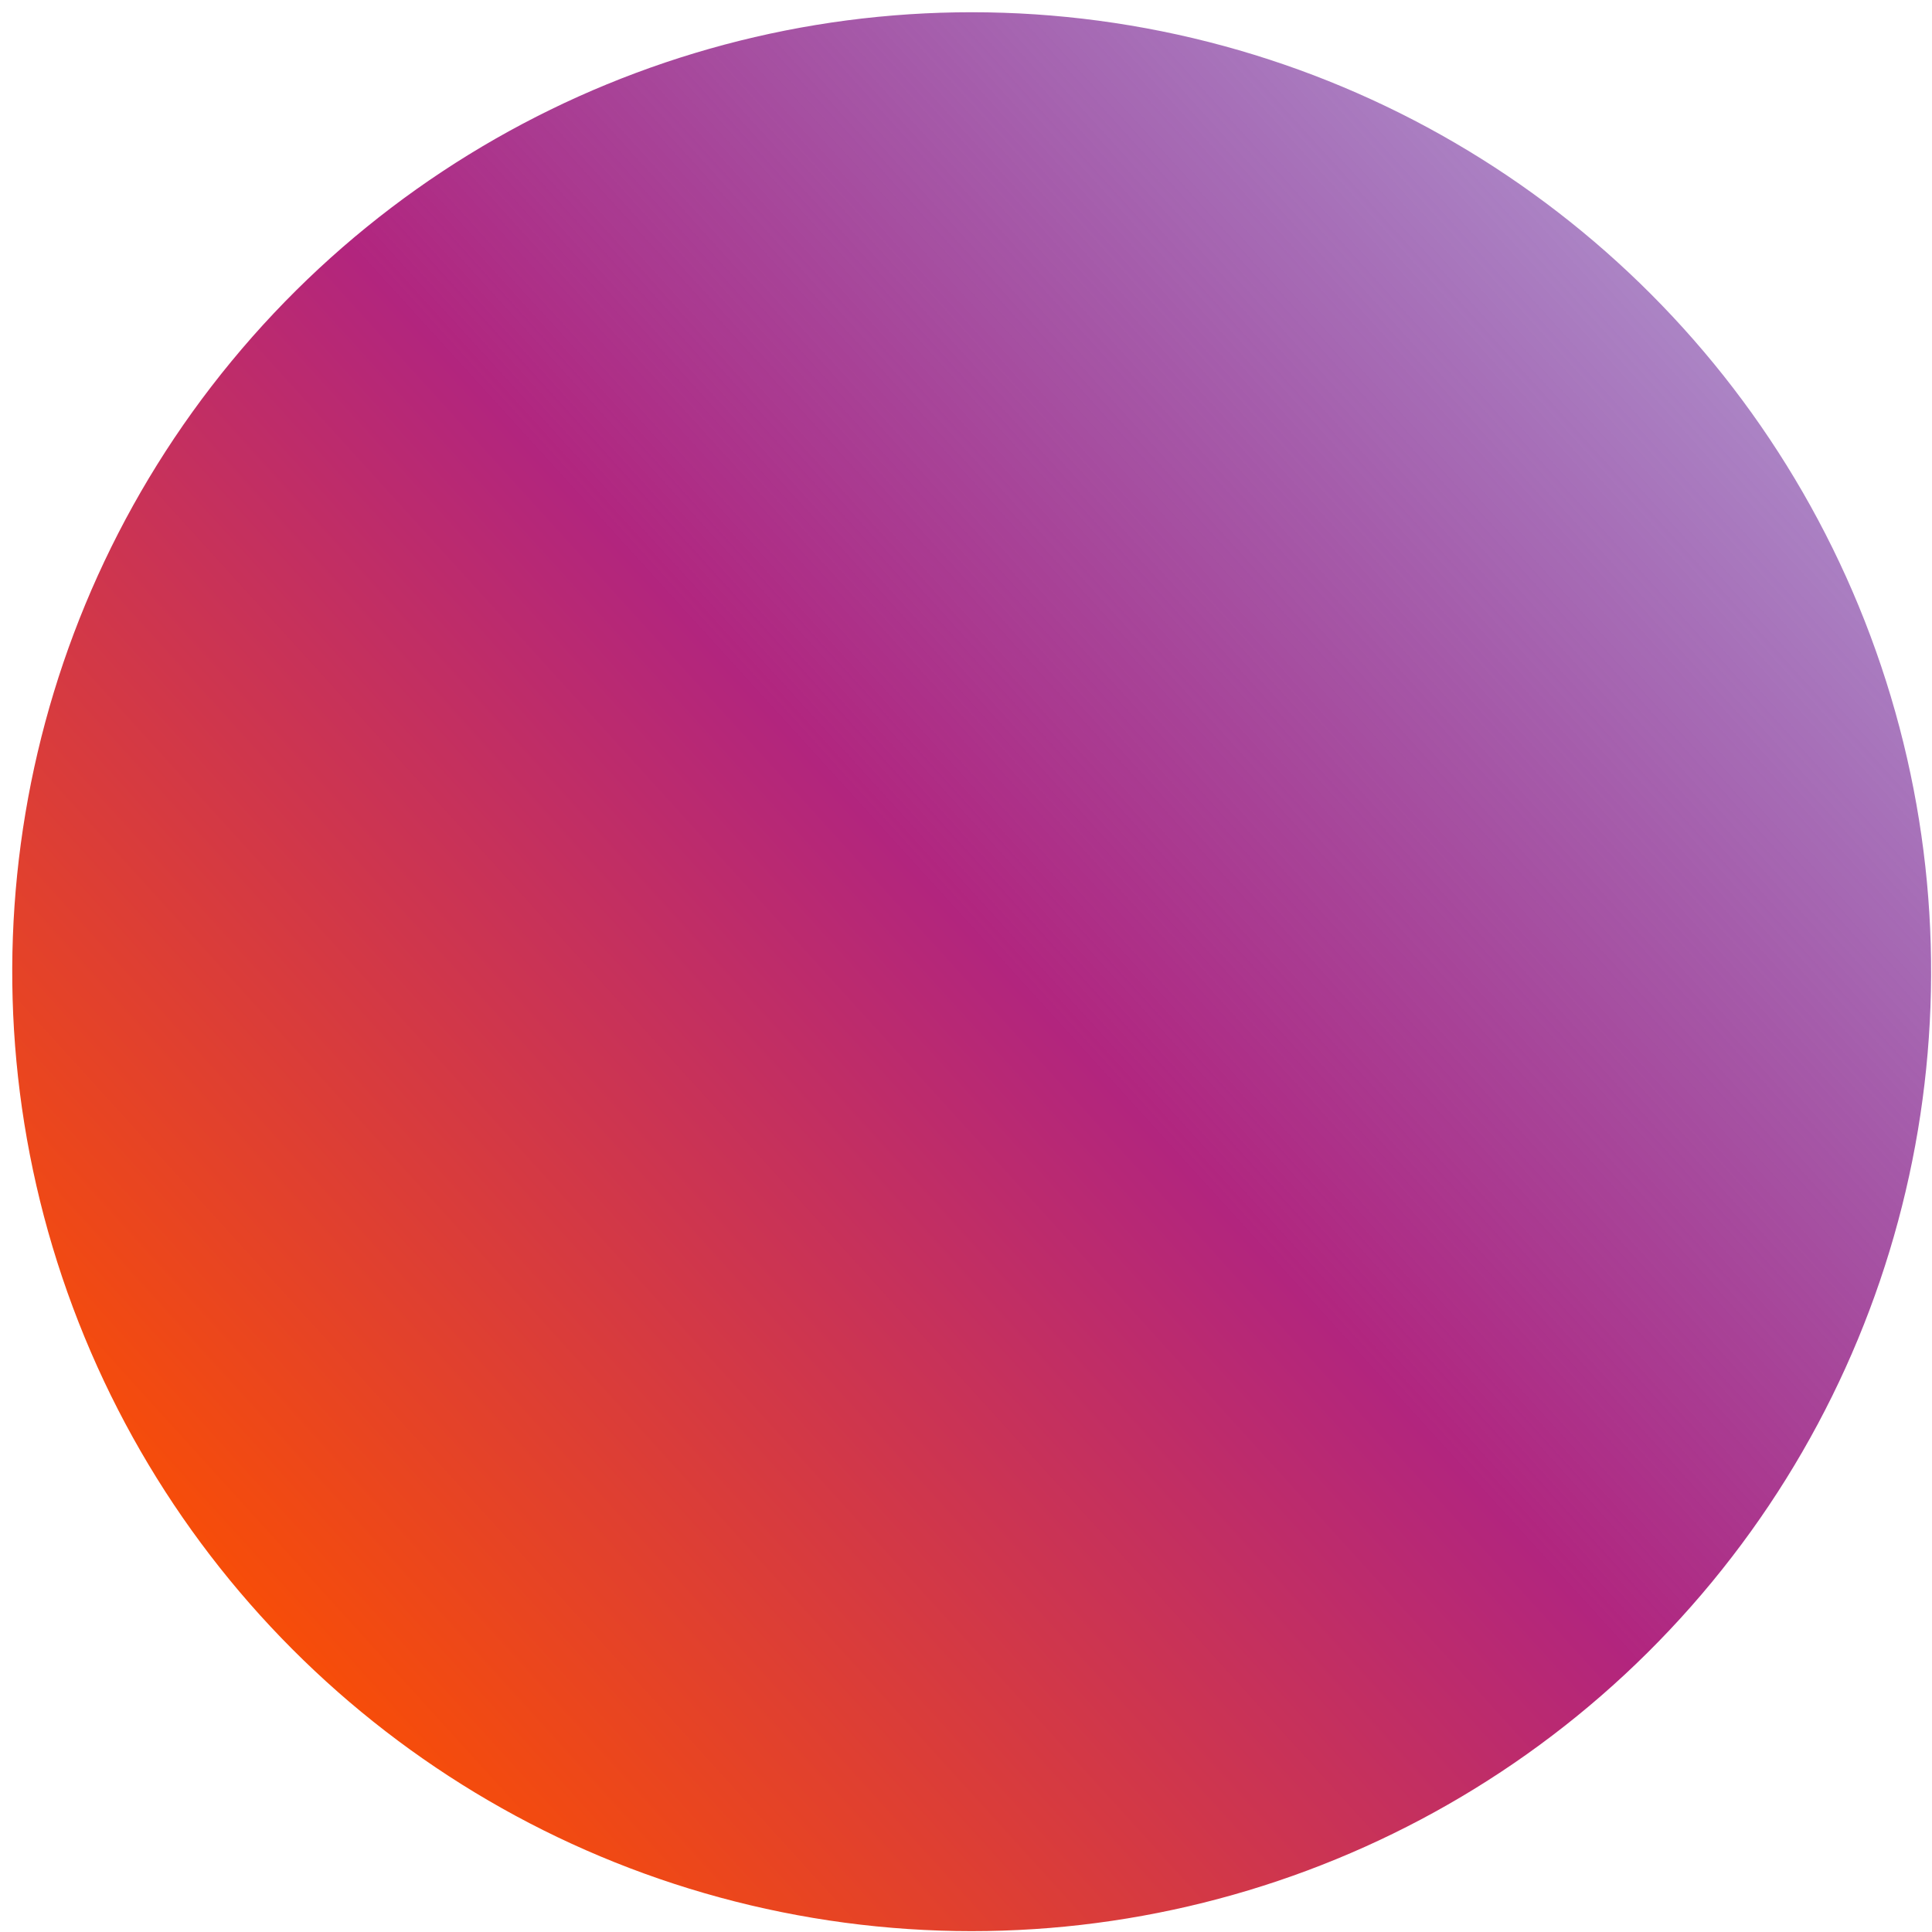<?xml version="1.0" encoding="UTF-8"?>
<svg xmlns="http://www.w3.org/2000/svg" width="147" height="147" viewBox="0 0 147 147" fill="none">
  <circle id="Ellipse 135" cx="73.932" cy="73.933" r="73" transform="rotate(-20.486 73.932 73.933)" fill="url(#paint0_linear_674_624)"></circle>
  <defs>
    <linearGradient id="paint0_linear_674_624" x1="0.932" y1="103.081" x2="146.932" y2="44.784" gradientUnits="userSpaceOnUse">
      <stop stop-color="#FC5000"></stop>
      <stop offset="0.513" stop-color="#B2257E"></stop>
      <stop offset="1" stop-color="#5D1894" stop-opacity="0.5"></stop>
    </linearGradient>
  </defs>
</svg>
